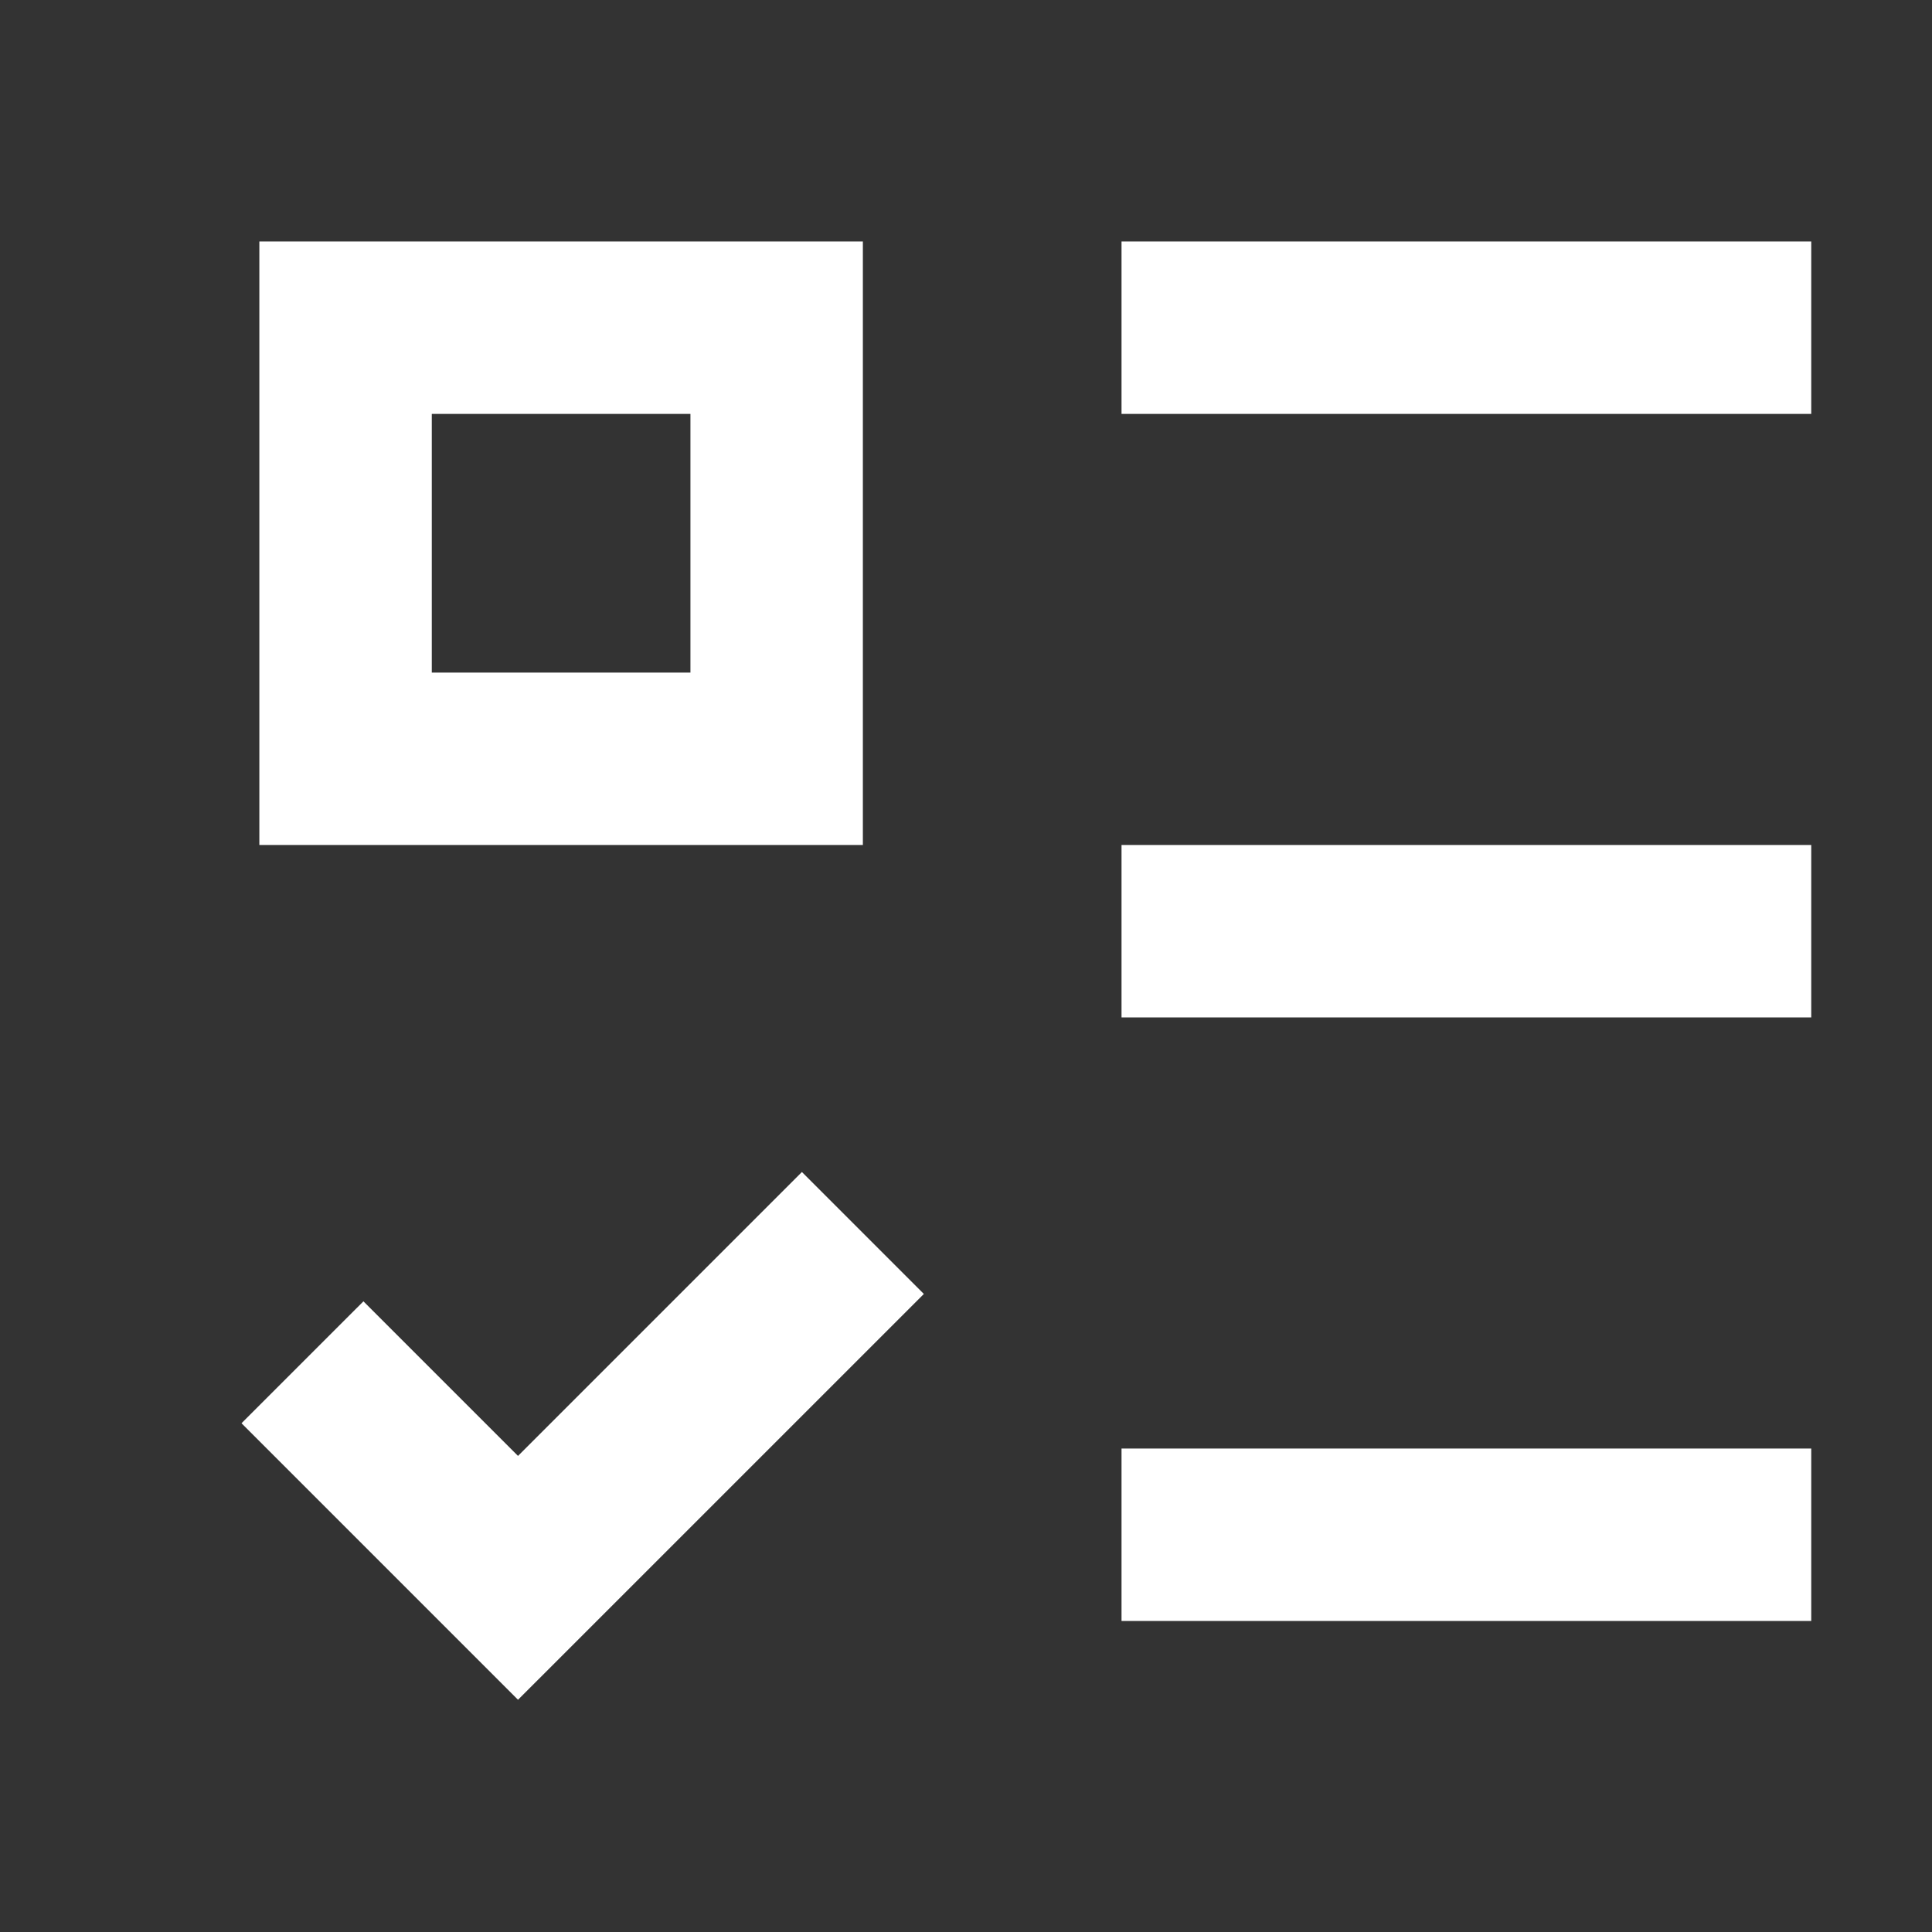 <svg xmlns="http://www.w3.org/2000/svg" width="100" height="100" fill="none"><rect width="100%" height="100%" fill="#333333" stroke="none"/><path fill="#FFF" d="M35.737 21.425v13.387H22.349V21.425zm-22.313-8.926v31.238h31.238V12.5zm44.626 0h35.7v8.926h-35.7zm0 31.238h35.7v8.925h-35.7zm0 31.238h35.7V83.9h-35.7zm-10.232-8-6.311-6.312-14.695 14.695-8.001-8.001-6.311 6.31L26.812 87.98z"/></svg>